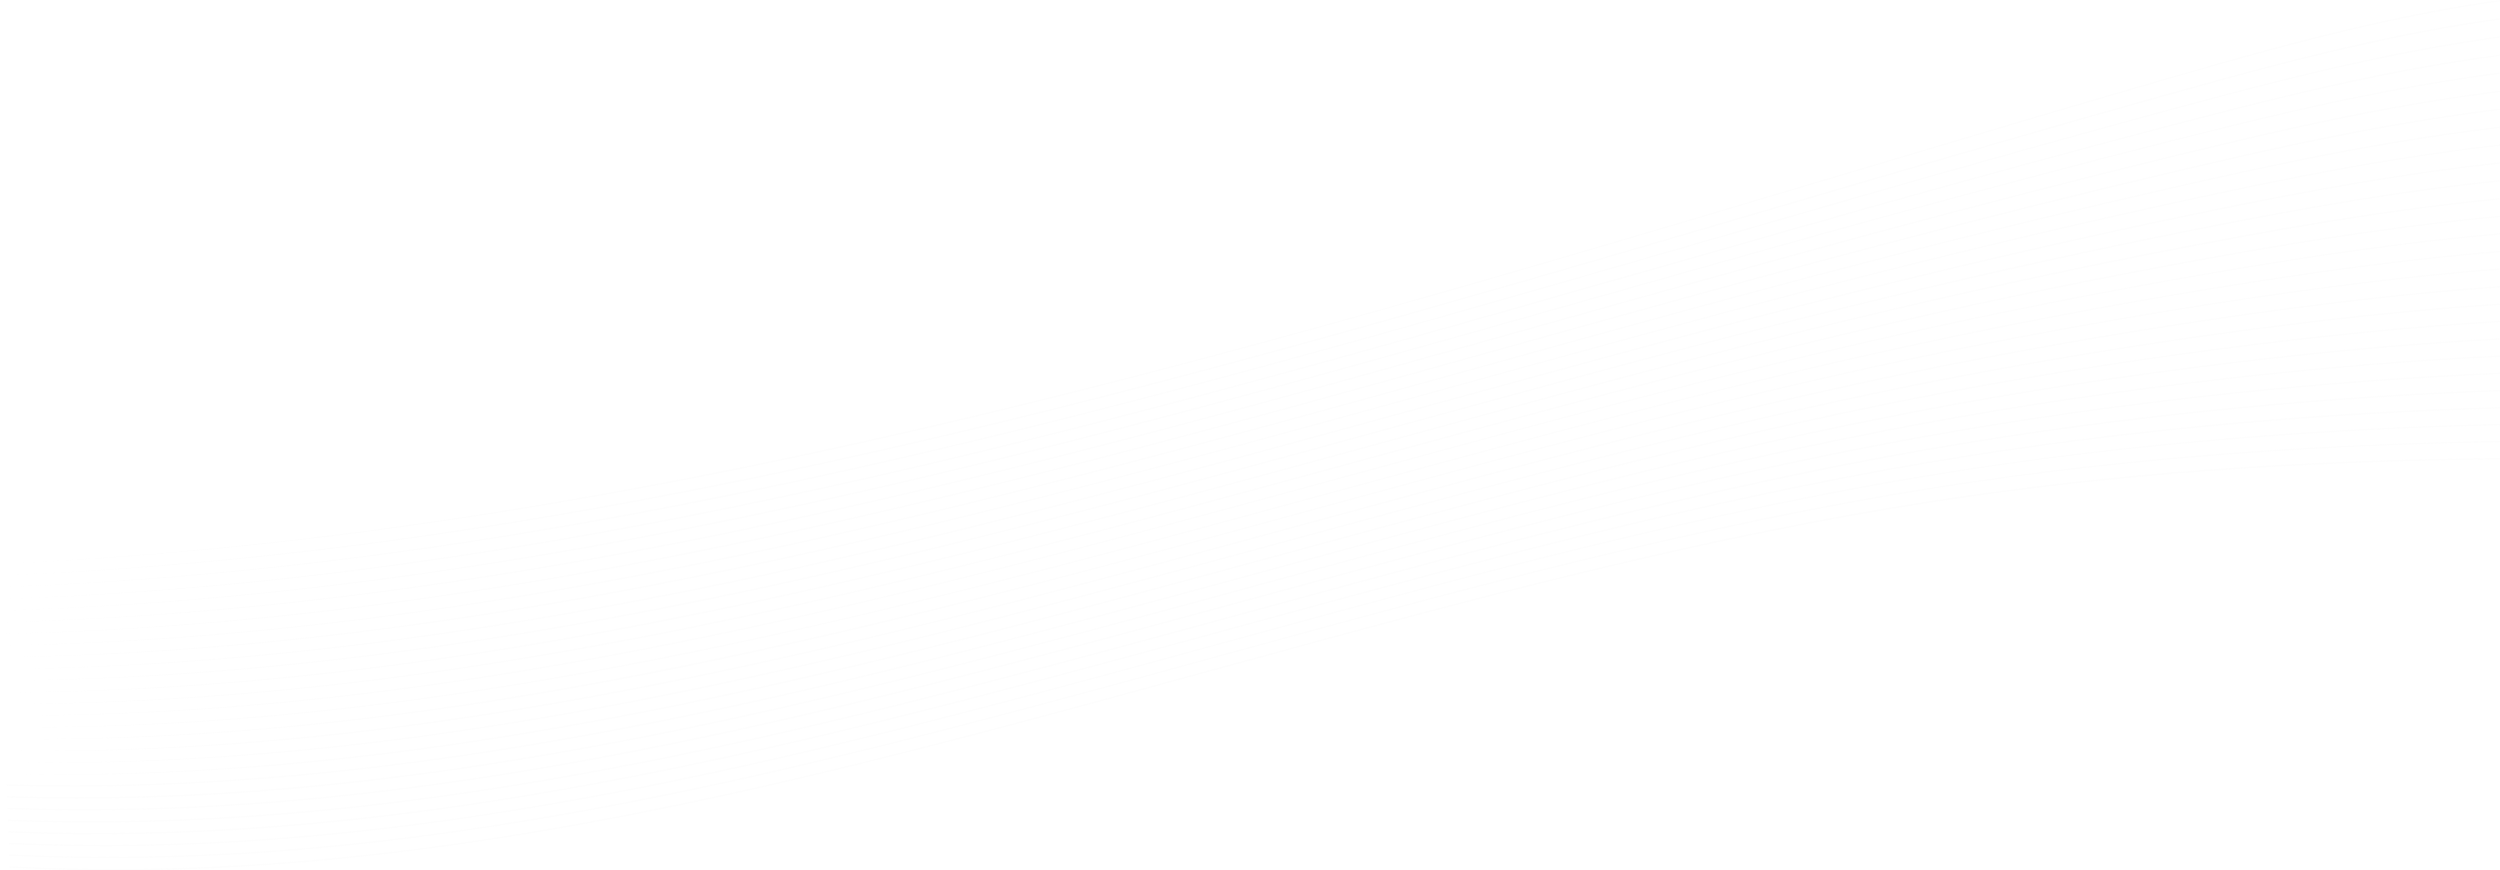 <?xml version="1.0" encoding="utf-8"?>
<!-- Generator: Adobe Illustrator 22.1.0, SVG Export Plug-In . SVG Version: 6.00 Build 0)  -->
<svg version="1.1" id="Layer_1" xmlns="http://www.w3.org/2000/svg" xmlns:xlink="http://www.w3.org/1999/xlink" x="0px" y="0px"
	 viewBox="0 0 1830 637.1" style="enable-background:new 0 0 1830 637.1;" xml:space="preserve">
<style type="text/css">
	.st0{opacity:0.1;fill:#E8E8E8;}
</style>
<path class="st0" d="M1731.2,18.5c-43.8,10-84.7,21.1-152.3,40.8c-66,19.2-113.8,33.3-239.9,71c-160.1,47.8-237.8,70.6-330.4,96.7
	c-121.3,34-229.1,62.1-332.6,86c-244.8,56.7-463.7,89.9-676,99.7c212.4-8.9,431.4-42,676.2-98.7c103.5-24,211.3-52.1,332.6-86.2
	c92.6-26,170.3-48.9,330.5-96.7c126.1-37.6,173.9-51.8,239.8-70.9c67.6-19.6,108.5-30.7,152.3-40.8c34.6-7.9,67.2-14,98.6-18.4V0
	C1798.5,4.4,1765.9,10.5,1731.2,18.5z"/>
<path class="st0" d="M1734.2,30.7c-44.1,9.7-85.9,20.7-152.7,39.4c-64.5,18.1-130.9,37.3-216.6,62.3c-21.7,6.3-33.4,9.8-80.2,23.5
	c-154.2,45.3-228.4,66.7-317.2,91.2c-116.4,32.2-219.8,58.6-319,81.2c-234.8,53.4-444.8,84.2-648.3,93
	c203.6-7.7,413.6-38.6,648.5-92c99.3-22.6,202.7-49,319.1-81.2c88.8-24.5,162.9-46,317.2-91.2c46.8-13.7,58.5-17.1,80.2-23.5
	c85.7-25.1,152.1-44.2,216.6-62.3c66.8-18.8,108.6-29.7,152.7-39.4c33.5-7.4,65.1-13.1,95.6-17.3v-1
	C1799.4,17.5,1767.8,23.3,1734.2,30.7z"/>
<path class="st0" d="M1737.2,42.9c-44.4,9.4-87.1,20.2-153.1,38.1c-66.8,18.1-136.6,37.7-217.2,60.8c-35.2,10.1-59.6,17.1-128.2,37
	c-149.2,43.2-220.3,63.4-305.9,86.7c-112.3,30.6-211.9,55.7-307.6,77c-226.4,50.6-428.7,79.6-624.7,87.3
	c196.1-6.7,398.5-35.7,624.9-86.3c95.7-21.4,195.4-46.5,307.6-77.1c85.6-23.3,156.6-43.6,305.9-86.7c68.7-19.9,93.1-26.9,128.2-37
	c80.6-23.1,150.4-42.7,217.2-60.8c66-17.9,108.7-28.7,153-38.1c32.4-6.8,63-12.2,92.5-16.2v-1C1800.3,30.6,1769.7,36,1737.2,42.9z"
	/>
<path class="st0" d="M1740.2,55.1c-44.7,9.1-88.3,19.7-153.5,36.8c-68.4,18-139.7,37.4-217.8,59.3c-6.3,1.8-12.6,3.5-19,5.4
	c-41.5,11.7-71.7,20.3-150.7,42.9c-144.9,41.4-213.4,60.7-296.2,83c-108.7,29.3-205.2,53.2-297.8,73.6
	c-219.1,48.2-414.9,75.6-604.5,82.4c189.7-5.8,385.5-33.2,604.7-81.4c92.6-20.4,189.1-44.3,297.8-73.6
	c82.8-22.3,151.2-41.6,296.2-83c79-22.6,109.2-31.2,150.7-42.9c6.4-1.8,12.8-3.6,19-5.4c78-21.9,149.3-41.4,217.7-59.3
	c65.2-17.1,108.7-27.7,153.4-36.8c31.2-6.3,60.9-11.4,89.5-15.1v-1C1801.3,43.7,1771.6,48.7,1740.2,55.1z"/>
<path class="st0" d="M1743.3,67.2c-45,8.7-89.5,19.1-153.9,35.4c-69.7,17.7-141.9,36.8-218.3,57.8c-24.8,6.8-50.7,14-78.7,21.9
	c-35.1,9.8-60.7,17.1-127.3,35.9c-141.2,40-207.4,58.4-287.8,79.8c-105.6,28.1-199.3,51.2-289.2,70.7C375.2,415,185.2,441,1,446.9
	c184.2-5,374.3-30.9,587.2-77.2c89.9-19.5,183.6-42.5,289.3-70.7c80.4-21.4,146.5-39.9,287.8-79.9c66.7-18.9,92.3-26.1,127.3-35.9
	c28-7.9,53.9-15,78.7-21.9c76.4-21,148.6-40.1,218.3-57.8c64.4-16.3,108.8-26.7,153.8-35.4c30.1-5.8,58.8-10.5,86.5-14.1v-1
	C1802.2,56.7,1773.5,61.4,1743.3,67.2z"/>
<path class="st0" d="M1746.3,79.4c-45.4,8.4-90.6,18.6-154.3,34.1c-70.8,17.3-143.5,36-218.9,56.3c-40.4,10.9-82.6,22.5-131.8,36.2
	c-29.2,8.1-50.6,14.1-106.2,29.7c-138,38.8-202.1,56.5-280.4,77.2c-102.9,27.2-194.2,49.4-281.8,68.2
	c-207.3,44.5-392.4,69.2-571.7,74.4c179.4-4.2,364.5-28.9,571.9-73.4c87.6-18.8,178.9-41,281.8-68.2
	c78.3-20.7,142.4-38.4,280.4-77.2c55.6-15.6,76.9-21.6,106.2-29.7c49.3-13.7,91.5-25.3,131.8-36.2c75.4-20.3,148.1-39,218.9-56.3
	c63.7-15.5,108.9-25.7,154.2-34.1c29-5.4,56.7-9.7,83.5-13v-1C1803.1,69.7,1775.4,74,1746.3,79.4z"/>
<path class="st0" d="M1749.3,91.6c-45.7,8.1-91.7,18-154.6,32.8c-71.7,16.8-144.7,35.1-219.5,54.8c-53.6,14.1-109.1,29.2-179,48.6
	c-24.1,6.7-41.7,11.6-87.4,24.3C973.7,289.9,911.3,307,834.9,327c-100.5,26.3-189.7,47.8-275.2,66c-202.5,43-383.2,66.6-558.2,71
	c175.1-3.4,355.8-27.1,558.4-70c85.5-18.2,174.7-39.7,275.2-66c76.4-20,138.8-37.2,273.9-74.9c45.7-12.8,63.3-17.7,87.4-24.3
	c70-19.4,125.4-34.5,179-48.6c74.8-19.7,147.8-37.9,219.5-54.8c62.9-14.8,108.9-24.7,154.6-32.8c27.9-4.9,54.6-9,80.5-12.1v-1
	C1804,82.6,1777.3,86.7,1749.3,91.6z"/>
<path class="st0" d="M1752.3,103.8c-46,7.8-92.8,17.4-155,31.5c-72.4,16.4-145.7,34.1-220.1,53.3c-65.2,16.8-131.2,34.6-221.6,59.6
	c-19.4,5.4-33.5,9.3-70.3,19.5c-132.6,36.8-193.4,53.4-268.1,72.8C718.9,366.1,631.7,387,548,404.6c-198.2,41.7-374.9,64.3-546.2,68
	c171.3-2.7,348.2-25.4,546.4-67c83.7-17.6,170.9-38.5,269.4-64.1c74.8-19.5,135.5-36.1,268.1-72.9c36.7-10.2,50.9-14.1,70.3-19.5
	c90.4-25,156.4-42.8,221.6-59.6c74.3-19.2,147.6-36.9,220-53.3c62.2-14.1,108.9-23.7,155-31.4c26.8-4.5,52.5-8.2,77.4-11.1v-1
	C1804.9,95.6,1779.2,99.3,1752.3,103.8z"/>
<path class="st0" d="M1755.4,116c-46.4,7.4-93.8,16.8-155.4,30.1c-73.1,15.9-146.6,33.1-220.6,51.8c-75.4,19-149.6,38.9-260.1,69.3
	c-15.1,4.1-26.1,7.2-54.7,15.1c-130.3,36-189.7,52.1-262.9,71.1c-96.5,25-182,45.3-264.1,62.4C343.3,456.3,170,478,2.1,481.1
	c167.9-2,341.3-23.8,535.7-64.3c82.1-17.1,167.6-37.4,264.1-62.5c73.3-19,132.7-35.1,262.9-71.1c28.6-7.9,39.6-10.9,54.7-15.1
	c110.5-30.4,184.7-50.3,260.1-69.3c74-18.6,147.5-35.9,220.6-51.8c61.6-13.4,109-22.7,155.4-30.1c25.7-4.1,50.4-7.5,74.4-10.2v-1
	C1805.9,108.5,1781.1,111.9,1755.4,116z"/>
<path class="st0" d="M1602.6,157c-73.7,15.3-147.4,32.1-221.2,50.3c-84.6,20.8-164.8,42.2-295.1,78c-11.2,3.1-19.3,5.3-40.5,11.1
	c-128.3,35.3-186.3,51-258.3,69.6c-94.8,24.4-178.8,44.3-259.4,61c-190.8,39.5-361,60.4-525.8,62.8c164.9-1.4,335.2-22.3,526-61.8
	c80.6-16.7,164.6-36.5,259.4-61c71.9-18.6,130-34.3,258.3-69.6c21.2-5.8,29.4-8.1,40.5-11.1c130.3-35.8,210.5-57.1,295-78
	c73.8-18.2,147.5-34.9,221.2-50.3c90.3-18.8,161.4-31.2,227.1-38.2v-1C1764.1,125.8,1693,138.2,1602.6,157z"/>
<path class="st0" d="M1605.3,167.8c-74.2,14.8-148.2,31-221.8,48.8c-92.8,22.4-177.1,44.6-327.1,85.7c-7.6,2.1-13.1,3.6-27.5,7.5
	c-126.4,34.7-183.3,50-254.1,68.2c-93.3,24-175.9,43.4-255.1,59.7C332,476.2,164.6,496.4,2.6,498.2c162.2-0.8,329.6-21,517.3-59.5
	c79.3-16.3,161.9-35.7,255.2-59.7c70.7-18.2,127.7-33.5,254.1-68.2c14.3-3.9,19.9-5.5,27.5-7.5c149.9-41.1,234.2-63.4,327-85.7
	c73.6-17.7,147.5-34,221.7-48.8c88.1-17.6,158.9-29.3,224.5-36v-1C1764.3,138.5,1693.5,150.3,1605.3,167.8z"/>
<path class="st0" d="M1607.9,178.7c-74.7,14.2-148.8,30-222.4,47.3c-100.3,23.6-187,46.4-356.5,92.8c-4.2,1.2-7.4,2-15.4,4.2
	c-124.8,34.1-180.6,49.2-250.3,67c-91.9,23.5-173.2,42.6-251.3,58.5c-184.8,37.7-349.6,57.2-509.3,58.4
	c159.7-0.2,324.6-19.7,509.5-57.4c78-15.9,159.4-35,251.3-58.5c69.7-17.8,125.5-32.9,250.3-67c8-2.2,11.2-3.1,15.4-4.2
	c169.5-46.4,256.1-69.2,356.4-92.8c73.5-17.3,147.6-33,222.3-47.2c86-16.4,156.5-27.5,221.9-33.8v-1
	C1764.5,151.2,1694,162.3,1607.9,178.7z"/>
<path class="st0" d="M1610.5,189.6c-75.2,13.7-149.5,28.9-222.9,45.7c-107.2,24.6-194.7,47.5-383.6,99.1c-2.1,0.6-2.1,0.6-4.3,1.2
	C876.5,369.2,821.6,384,753,401.5c-90.6,23.1-170.8,41.9-247.8,57.4c-182.2,37-344.7,55.8-502.1,56.4c157.4,0.4,320-18.5,502.3-55.4
	c76.9-15.6,157.2-34.3,247.8-57.4c68.7-17.5,123.6-32.3,246.8-65.9c2.1-0.6,2.1-0.6,4.3-1.2c188.8-51.6,276.4-74.5,383.5-99.1
	c73.4-16.9,147.7-32.1,222.9-45.7c83.9-15.3,154-25.7,219.2-31.7v-1C1764.7,163.9,1694.5,174.3,1610.5,189.6z"/>
<path class="st0" d="M1613.2,200.4c-75.6,13.1-150.1,27.8-223.5,44.2c-62.5,14-127.8,30-201.6,49.2c-55.9,14.6-100.7,26.6-201,54
	c-3,0.8-3,0.8-5.9,1.6c-117.5,32-174.4,47.3-242.2,64.5c-88.7,22.6-167.5,40.8-243.1,56c-178.6,35.8-338.1,53.9-492.5,53.9
	c154.5,0.9,314-17.1,492.7-53c75.6-15.2,154.4-33.4,243.1-56c67.8-17.2,124.7-32.5,242.2-64.5c3-0.8,3-0.8,5.9-1.6
	c100.3-27.4,145.1-39.4,201-54c73.8-19.2,139-35.2,201.5-49.2c73.4-16.4,147.9-31.2,223.5-44.2c81.9-14.2,151.6-24,216.6-29.6v-1
	C1764.9,176.4,1695.1,186.2,1613.2,200.4z"/>
<path class="st0" d="M1615.8,211.3c-76,12.5-150.7,26.7-224.1,42.7c-64.7,14.1-132.2,30.5-208.5,50.2
	c-57.8,15-104.3,27.5-207.8,55.7c-8.1,2.2-11.3,3.1-15.5,4.2c-110.3,30.1-170,46-236.9,62.9c-86.6,21.9-163.7,39.6-237.7,54.2
	c-174.5,34.6-330.5,51.7-481.7,51.2c151.2,1.5,307.3-15.7,481.9-50.3c74-14.7,151.2-32.4,237.8-54.2
	c66.9-16.9,126.5-32.8,236.9-62.9c4.3-1.2,7.4-2,15.5-4.2c103.5-28.2,150-40.7,207.8-55.7c76.3-19.7,143.7-36.1,208.4-50.2
	c73.4-16,148-30.2,224-42.7c79.8-13.1,149.1-22.3,214-27.6v-1C1765,189,1695.7,198.1,1615.8,211.3z"/>
<path class="st0" d="M1618.5,222.1c-76.4,11.9-151.2,25.6-224.7,41.2c-66.7,14.2-136.3,30.8-214.9,51
	c-59.6,15.3-107.6,28.2-214.1,57.2c-12.8,3.5-17.7,4.8-24.4,6.7c-104.7,28.5-165.9,44.8-232,61.3c-84.6,21.2-160.2,38.4-232.8,52.6
	C305,525.6,152,542,3.9,541c148.2,2,301.2-14.4,471.9-47.8c72.6-14.2,148.3-31.4,232.9-52.7c66.1-16.6,127.3-32.9,232-61.4
	c6.7-1.8,11.7-3.2,24.4-6.7c106.5-29,154.5-41.9,214.1-57.2c78.6-20.2,148.1-36.8,214.8-51c73.4-15.6,148.2-29.3,224.6-41.2
	c77.9-12.1,146.6-20.6,211.3-25.6v-1C1765.2,201.5,1696.4,210,1618.5,222.1z"/>
<path class="st0" d="M1621.1,233c-76.8,11.3-151.8,24.5-225.2,39.7c-68.6,14.2-140.1,31.1-220.9,51.7
	c-61.3,15.7-110.7,28.9-220,58.7c-17.1,4.6-23.7,6.4-32.7,8.9c-100.1,27.2-162.2,43.7-227.4,60c-82.7,20.7-157,37.4-228.3,51.2
	C299.5,535.4,149.5,551,4.2,549.6c145.4,2.5,295.5-13.1,462.6-45.4c71.3-13.8,145.6-30.5,228.3-51.2c65.3-16.3,127.4-32.8,227.5-60
	c9-2.4,15.6-4.3,32.7-8.9c109.3-29.7,158.7-43,220-58.7c80.7-20.7,152.3-37.5,220.8-51.7c73.4-15.2,148.4-28.4,225.2-39.7
	c75.9-11.2,144.2-19.1,208.7-23.6v-1C1765.4,213.9,1697.1,221.8,1621.1,233z"/>
<path class="st0" d="M1623.8,243.9c-77.1,10.7-152.3,23.4-225.8,38.2c-70.4,14.2-143.7,31.3-226.5,52.3
	c-62.8,16-113.6,29.6-225.5,60c-21.1,5.8-29.3,8-40.5,11c-96.2,26.1-158.8,42.7-223.2,58.7c-81,20.1-154,36.4-224,49.8
	C294.4,545.2,147.1,560,4.4,558.1c142.8,2.9,290.1-11.9,454-43.2c70.1-13.4,143-29.7,224.1-49.8c64.5-16,127.1-32.6,223.2-58.7
	c11.2-3,19.4-5.3,40.5-11c111.9-30.4,162.6-44,225.5-60c82.8-21.1,156.1-38.1,226.4-52.3c73.5-14.8,148.7-27.5,225.8-38.2
	c74-10.3,141.7-17.5,206.1-21.7v-1C1765.6,226.3,1697.8,233.6,1623.8,243.9z"/>
<path class="st0" d="M1626.4,254.7c-77.5,10.1-152.8,22.2-226.4,36.7c-72,14.2-147.1,31.4-231.8,52.8
	c-64.3,16.3-116.3,30.2-230.6,61.3c-25,6.8-34.7,9.4-47.9,13c-92.8,25.2-155.6,41.7-219.3,57.5c-79.4,19.6-151.2,35.6-220.1,48.6
	C289.7,554.9,145,569,4.7,566.7c140.3,3.4,285.2-10.8,445.9-41.1c68.9-13,140.7-28.9,220.1-48.6c63.7-15.7,126.5-32.3,219.3-57.5
	c13.2-3.6,22.9-6.2,47.9-13c114.3-31.1,166.3-45,230.6-61.3c84.7-21.4,159.7-38.6,231.7-52.8c73.6-14.5,148.9-26.6,226.3-36.7
	c72.2-9.4,139.2-16,203.4-19.9v-1C1765.7,238.7,1698.6,245.3,1626.4,254.7z"/>
<path class="st0" d="M1629.1,265.6c-77.8,9.4-153.3,21.1-227,35.2c-73.6,14.1-150.3,31.4-236.8,53.2
	c-65.7,16.5-118.9,30.8-235.5,62.5c-28.6,7.8-39.6,10.8-54.7,14.9c-191.7,52-308,80.6-432,103.7C285.4,564.5,142.9,578,5,574.2v1
	c138,3.8,280.5-9.7,438.4-39.1c124-23.1,240.3-51.7,432-103.7c15.1-4.1,26.2-7.1,54.7-14.9c116.6-31.8,169.8-46,235.5-62.5
	c86.5-21.8,163.1-39.1,236.7-53.2s149.1-25.7,226.9-35.2c70.3-8.6,136.8-14.6,200.8-18v-1C1765.9,251,1699.4,257,1629.1,265.6z"/>
<path class="st0" d="M1631.7,276.4c-78.1,8.8-153.8,20-227.5,33.7c-75.1,13.9-153.3,31.4-241.5,53.5c-67,16.8-121.3,31.3-240,63.6
	c-32,8.7-44.4,12.1-61.2,16.7c-186.6,50.6-302.7,79-425,101.6C281.3,574.1,141.1,587,5.2,582.8v1c135.9,4.3,276.2-8.6,431.4-37.3
	c122.4-22.6,238.5-51,425.1-101.6c16.9-4.6,29.3-8,61.2-16.7c118.7-32.4,173.1-46.9,240-63.6c88.2-22.1,166.3-39.5,241.4-53.5
	c73.7-13.7,149.4-24.8,227.5-33.7c68.6-7.8,134.3-13.2,198.1-16.2v-1C1766.1,263.2,1700.3,268.7,1631.7,276.4z"/>
<path class="st0" d="M1634.3,287.3c-78.4,8.2-154.3,18.9-228.1,32.2c-76.5,13.8-156.1,31.4-245.9,53.7
	c-68.2,17-123.6,31.8-244.4,64.7c-35.2,9.6-48.8,13.3-67.4,18.3c-181.9,49.3-297.7,77.5-418.6,99.6C277.4,583.7,139.3,596,5.5,591.3
	v1c133.9,4.7,272.1-7.6,424.8-35.5c120.9-22.1,236.7-50.3,418.6-99.6c18.6-5,32.2-8.7,67.4-18.3c120.7-32.9,176.2-47.7,244.3-64.7
	c89.7-22.4,169.4-39.9,245.8-53.7c73.8-13.3,149.7-24,228-32.2c66.8-7,131.9-11.8,195.5-14.5v-1
	C1766.3,275.4,1701.2,280.3,1634.3,287.3z"/>
<path class="st0" d="M1637,298.2c-78.7,7.6-154.8,17.7-228.7,30.7c-77.8,13.6-158.9,31.2-250.1,53.9
	c-69.3,17.2-125.8,32.3-248.4,65.8c-38.2,10.4-53,14.5-73.1,19.9c-177.7,48.2-293,76.1-412.5,97.7C274,593.3,137.8,605,5.9,600v1
	c132,5.1,268.3-6.7,418.6-33.8c119.5-21.6,234.8-49.5,412.6-97.7c20.1-5.5,35-9.5,73.1-19.9c122.7-33.5,179.1-48.6,248.4-65.8
	c91.3-22.6,172.3-40.3,250.1-53.9c73.9-12.9,149.9-23.1,228.6-30.7c65.1-6.3,129.4-10.5,192.9-12.8v-1
	C1766.4,287.6,1702.2,291.9,1637,298.2z"/>
<path class="st0" d="M1639.6,309c-79,7-155.3,16.6-229.3,29.2c-79.1,13.4-161.4,31.1-254.2,54c-70.4,17.4-127.8,32.7-252.3,66.7
	c-41,11.2-57,15.6-78.6,21.4c-173.8,47.1-288.6,74.8-406.7,95.9c-148,26.4-282.3,37.6-412.5,32.2v1c130.2,5.5,264.6-5.7,412.7-32.2
	c118.1-21.1,233-48.8,406.8-95.9c21.7-5.9,37.6-10.2,78.6-21.4c124.5-34,181.9-49.3,252.3-66.7c92.7-22.9,175-40.6,254.1-54
	c74-12.6,150.2-22.2,229.2-29.1c63.5-5.6,126.9-9.3,190.2-11.1v-1C1766.6,299.7,1703.2,303.4,1639.6,309z"/>
<path class="st0" d="M1642.3,319.9c-79.3,6.3-155.7,15.5-229.8,27.6c-80.3,13.2-163.9,30.9-258,54c-71.5,17.6-129.8,33.1-256,67.7
	c-43.8,12-60.7,16.6-83.8,22.9c-170.2,46.1-284.5,73.6-401.3,94.2c-145.9,25.8-278.5,36.5-407,30.6v1
	c128.6,5.9,261.2-4.8,407.2-30.6C530.4,566.7,644.8,539.2,815,493c23.1-6.3,40.1-10.9,83.8-22.9c126.2-34.6,184.5-50.1,256-67.7
	c94.1-23.1,177.6-40.8,257.9-54c74.1-12.2,150.5-21.3,229.8-27.6c61.9-4.9,124.5-8.1,187.6-9.5v-1
	C1766.8,311.8,1704.2,314.9,1642.3,319.9z"/>
<path class="st0" d="M1644.9,330.7c-79.6,5.7-156.2,14.3-230.4,26.1c-81.5,13-166.3,30.7-261.6,54c-72.5,17.7-131.6,33.5-259.5,68.6
	C847,492.1,829,497,804.6,503.7c-166.9,45.2-280.6,72.5-396.2,92.6c-143.9,25.1-274.9,35.3-401.8,29.1v1c127,6.2,258-4,402-29.1
	c115.6-20.2,229.4-47.4,396.3-92.7c24.5-6.6,42.5-11.6,88.8-24.3c127.8-35.1,187-50.8,259.5-68.6c95.4-23.3,180.1-41,261.6-54
	c74.2-11.8,150.8-20.4,230.3-26.1c60.4-4.3,122-6.9,185-7.9v-1C1767,323.8,1705.3,326.4,1644.9,330.7z"/>
<path class="st0" d="M1416.6,366.2c-82.6,12.7-168.5,30.4-265.1,54c-73.4,17.9-133.4,33.9-262.8,69.4
	c-48.8,13.4-67.8,18.6-93.5,25.6c-163.8,44.4-277,71.4-391.4,91.2C261.7,631,132.3,640.7,6.9,634.1l-0.1,1
	c125.5,6.6,255-3.1,397.1-27.7c114.4-19.8,227.6-46.8,391.5-91.2c25.8-7,44.7-12.2,93.5-25.6c129.4-35.5,189.4-51.5,262.8-69.4
	c96.6-23.6,182.5-41.2,265.1-53.9c129.5-19.9,265-29.7,413.2-31v-1C1681.6,336.5,1546.1,346.3,1416.6,366.2z"/>
</svg>
